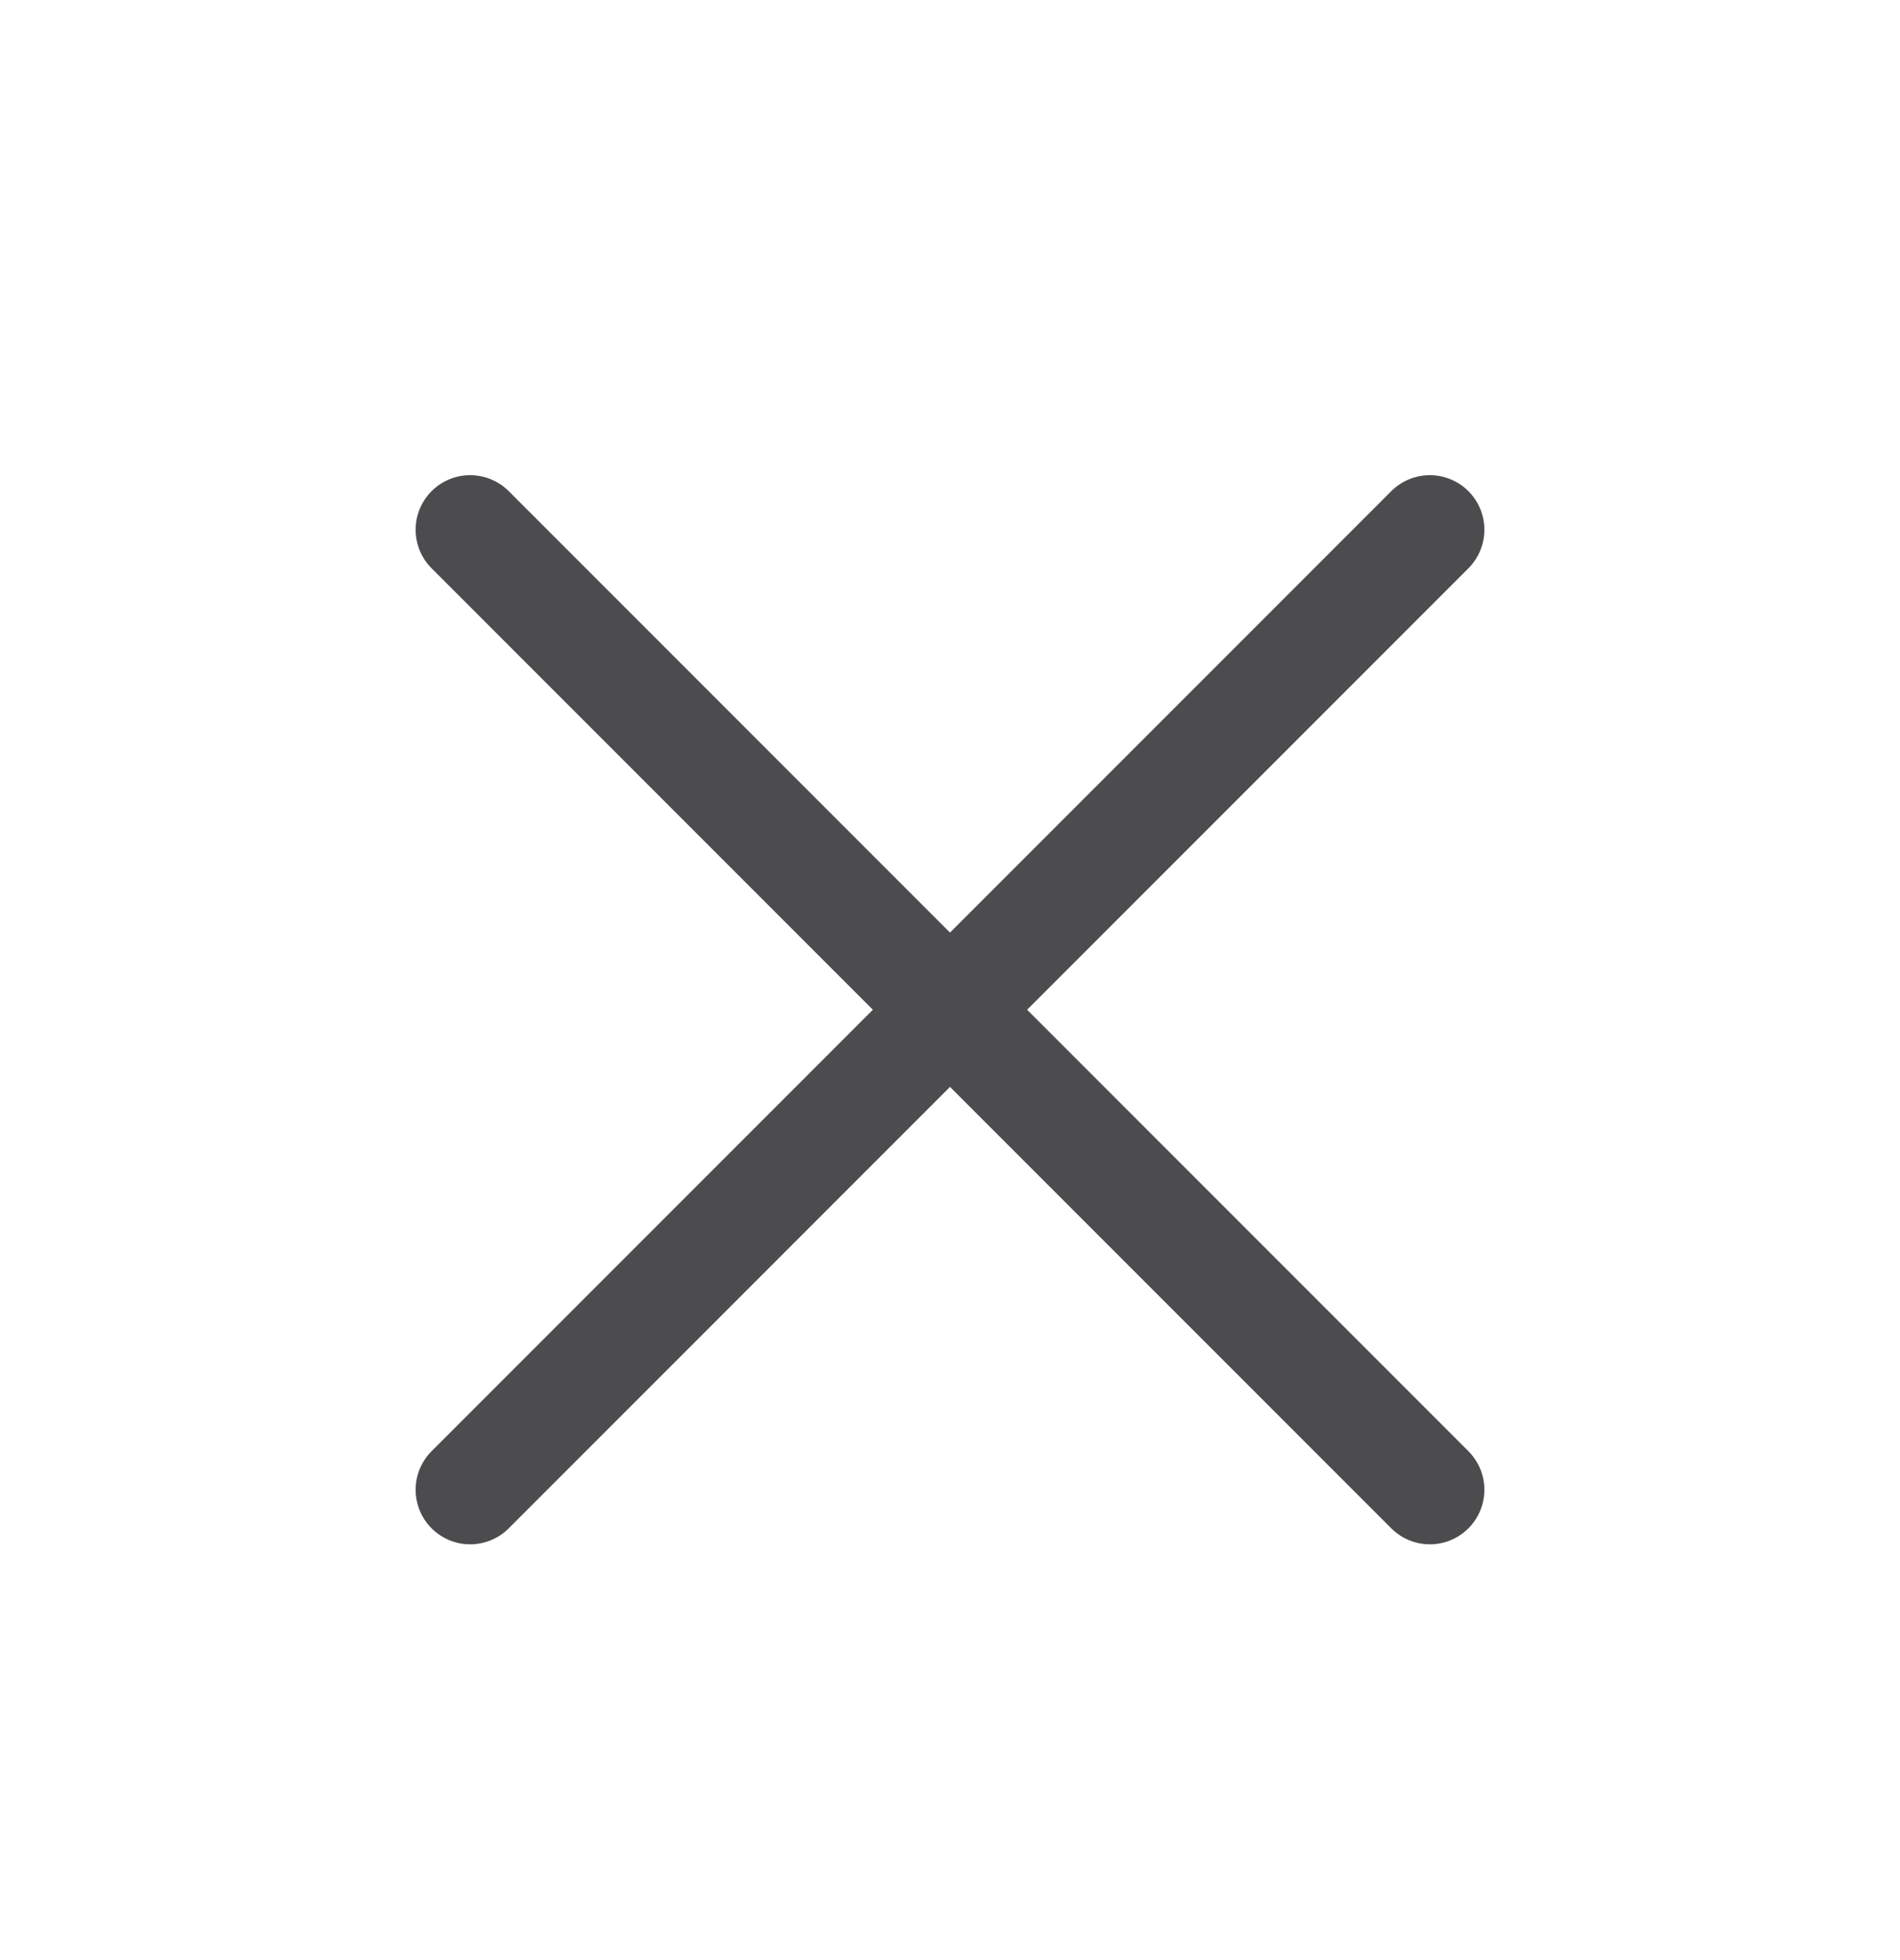 <svg width="32" height="33" viewBox="0 0 32 33" fill="none" xmlns="http://www.w3.org/2000/svg">
<path fill-rule="evenodd" clip-rule="evenodd" d="M24.731 9.568C24.903 9.396 25 9.162 25 8.918C25 8.675 24.903 8.441 24.731 8.269C24.559 8.097 24.325 8 24.082 8C23.838 8 23.604 8.097 23.432 8.269L16 15.701L8.568 8.269C8.396 8.097 8.162 8 7.918 8C7.675 8 7.441 8.097 7.269 8.269C7.097 8.441 7 8.675 7 8.918C7 9.162 7.097 9.396 7.269 9.568L14.701 17L7.269 24.432C7.097 24.604 7 24.838 7 25.081C7 25.325 7.097 25.559 7.269 25.731C7.441 25.903 7.675 26 7.918 26C8.162 26 8.396 25.903 8.568 25.731L16 18.299L23.432 25.731C23.604 25.903 23.838 26 24.082 26C24.325 26 24.559 25.903 24.731 25.731C24.903 25.559 25 25.325 25 25.081C25 24.838 24.903 24.604 24.731 24.432L17.299 17L24.731 9.568Z" fill="#4C4C4E"/>
</svg>
